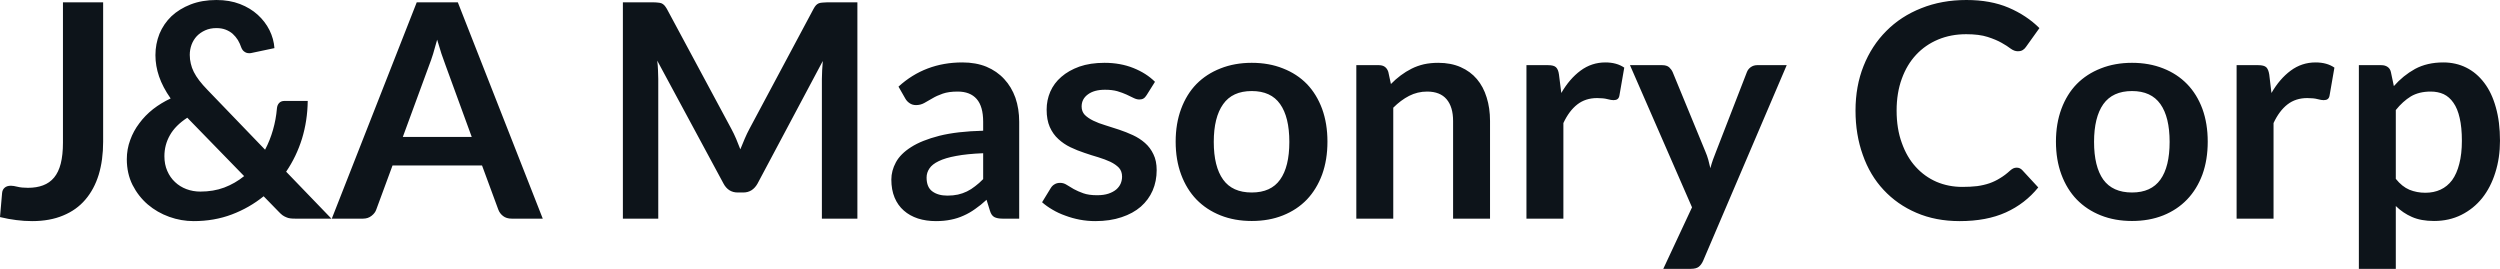 <svg fill="#0d141a" viewBox="0 0 192.211 20.665" height="100%" width="100%" xmlns="http://www.w3.org/2000/svg"><path preserveAspectRatio="none" d="M7.93 0.18L7.93 10.90Q7.93 12.30 7.59 13.43Q7.24 14.56 6.56 15.35Q5.88 16.15 4.85 16.57Q3.83 17.00 2.47 17.00L2.47 17.00Q1.85 17.00 1.25 16.92Q0.66 16.85 0 16.69L0 16.69L0.16 14.85Q0.18 14.59 0.35 14.44Q0.52 14.28 0.84 14.28L0.84 14.28Q1.03 14.28 1.35 14.36Q1.67 14.44 2.15 14.44L2.15 14.44Q2.81 14.44 3.31 14.25Q3.82 14.06 4.16 13.65Q4.50 13.24 4.67 12.58Q4.84 11.91 4.84 10.97L4.84 10.97L4.84 0.18L7.93 0.18ZM16.64 0L16.64 0Q17.65 0 18.45 0.31Q19.25 0.62 19.82 1.14Q20.39 1.66 20.72 2.32Q21.05 2.99 21.10 3.70L21.10 3.70L19.30 4.08Q19.26 4.09 19.22 4.09Q19.18 4.09 19.15 4.09L19.15 4.09Q18.95 4.09 18.80 3.98Q18.64 3.88 18.55 3.65L18.55 3.65Q18.45 3.35 18.29 3.08Q18.12 2.81 17.89 2.60Q17.66 2.40 17.35 2.28Q17.04 2.16 16.64 2.16L16.64 2.16Q16.16 2.16 15.78 2.33Q15.40 2.50 15.13 2.78Q14.87 3.06 14.73 3.43Q14.59 3.81 14.59 4.22L14.59 4.22Q14.59 4.57 14.67 4.89Q14.74 5.21 14.90 5.53Q15.06 5.85 15.32 6.19Q15.58 6.53 15.96 6.92L15.96 6.92L20.38 11.51Q20.76 10.79 20.99 9.98Q21.22 9.18 21.29 8.35L21.29 8.35Q21.31 8.08 21.46 7.92Q21.61 7.76 21.87 7.76L21.87 7.76L23.66 7.76Q23.64 9.28 23.22 10.66Q22.79 12.04 22.00 13.20L22.00 13.20L25.48 16.81L22.70 16.81Q22.48 16.81 22.32 16.79Q22.15 16.77 22.00 16.70Q21.85 16.64 21.71 16.54Q21.57 16.43 21.42 16.27L21.42 16.27L20.27 15.09Q19.17 15.98 17.82 16.49Q16.47 17.00 14.89 17.00L14.89 17.00Q13.93 17.00 13.01 16.67Q12.09 16.34 11.36 15.72Q10.64 15.10 10.19 14.22Q9.75 13.34 9.75 12.24L9.75 12.24Q9.75 11.47 10.01 10.77Q10.26 10.07 10.71 9.48Q11.15 8.88 11.77 8.39Q12.39 7.91 13.12 7.57L13.12 7.57Q12.51 6.70 12.23 5.88Q11.95 5.06 11.95 4.24L11.95 4.24Q11.95 3.38 12.26 2.60Q12.58 1.83 13.18 1.25Q13.79 0.68 14.66 0.34Q15.54 0 16.64 0ZM12.64 12.01L12.64 12.01Q12.64 12.64 12.86 13.14Q13.08 13.65 13.46 14.00Q13.83 14.35 14.33 14.54Q14.84 14.73 15.40 14.73L15.40 14.73Q16.41 14.73 17.24 14.42Q18.08 14.10 18.77 13.54L18.77 13.54L14.40 9.05Q13.48 9.65 13.06 10.40Q12.64 11.14 12.64 12.01ZM35.20 0.18L41.73 16.81L39.34 16.81Q38.94 16.81 38.68 16.61Q38.42 16.41 38.31 16.11L38.31 16.11L37.06 12.72L30.18 12.72L28.93 16.11Q28.84 16.38 28.57 16.59Q28.30 16.81 27.91 16.81L27.91 16.81L25.51 16.81L32.04 0.18L35.20 0.18ZM32.99 5.03L30.97 10.53L36.27 10.53L34.25 5.00Q34.11 4.63 33.94 4.13Q33.78 3.63 33.61 3.05L33.61 3.05Q33.45 3.63 33.30 4.14Q33.14 4.65 32.99 5.03L32.99 5.03ZM56.23 9.91L56.23 9.91Q56.43 10.28 56.60 10.68Q56.76 11.07 56.92 11.48L56.92 11.48Q57.09 11.06 57.26 10.66Q57.43 10.26 57.63 9.89L57.63 9.89L62.55 0.68Q62.64 0.51 62.74 0.40Q62.84 0.30 62.96 0.25Q63.08 0.21 63.23 0.20Q63.38 0.18 63.58 0.18L63.58 0.18L65.92 0.18L65.92 16.81L63.19 16.81L63.19 6.07Q63.19 5.77 63.21 5.42Q63.23 5.06 63.26 4.69L63.26 4.69L58.24 14.12Q58.06 14.44 57.79 14.62Q57.51 14.80 57.14 14.80L57.14 14.80L56.72 14.80Q56.35 14.80 56.07 14.62Q55.80 14.44 55.63 14.12L55.63 14.12L50.53 4.66Q50.58 5.04 50.59 5.40Q50.61 5.76 50.61 6.07L50.61 6.07L50.61 16.81L47.89 16.81L47.89 0.18L50.22 0.18Q50.43 0.18 50.58 0.20Q50.73 0.21 50.85 0.25Q50.97 0.30 51.07 0.40Q51.17 0.51 51.27 0.68L51.27 0.68L56.23 9.91ZM78.36 9.36L78.36 16.81L77.08 16.81Q76.68 16.81 76.45 16.69Q76.22 16.57 76.11 16.20L76.11 16.20L75.85 15.36Q75.41 15.77 74.97 16.07Q74.54 16.38 74.08 16.58Q73.62 16.79 73.11 16.89Q72.59 17.00 71.96 17.00L71.96 17.00Q71.21 17.00 70.58 16.80Q69.94 16.59 69.49 16.19Q69.03 15.79 68.78 15.19Q68.53 14.59 68.53 13.80L68.53 13.80Q68.53 13.13 68.88 12.48Q69.23 11.83 70.05 11.31Q70.86 10.79 72.22 10.44Q73.58 10.10 75.59 10.05L75.59 10.05L75.59 9.36Q75.59 8.18 75.09 7.61Q74.59 7.04 73.63 7.04L73.63 7.04Q72.94 7.04 72.48 7.20Q72.02 7.36 71.69 7.56Q71.35 7.76 71.06 7.92Q70.77 8.08 70.43 8.08L70.43 8.08Q70.14 8.08 69.93 7.93Q69.72 7.79 69.60 7.57L69.60 7.57L69.08 6.66Q71.12 4.80 73.99 4.80L73.99 4.80Q75.03 4.80 75.84 5.13Q76.65 5.47 77.21 6.08Q77.77 6.68 78.07 7.52Q78.36 8.36 78.36 9.36L78.36 9.36ZM72.84 15.04L72.84 15.04Q73.28 15.04 73.65 14.96Q74.01 14.88 74.34 14.72Q74.67 14.56 74.97 14.32Q75.28 14.09 75.59 13.77L75.59 13.77L75.59 11.78Q74.35 11.83 73.51 11.99Q72.68 12.14 72.17 12.39Q71.67 12.63 71.46 12.95Q71.24 13.27 71.24 13.65L71.24 13.65Q71.24 14.40 71.69 14.72Q72.13 15.04 72.84 15.04ZM88.80 6.29L88.16 7.31Q88.04 7.50 87.92 7.57Q87.79 7.65 87.60 7.65L87.60 7.65Q87.39 7.65 87.15 7.53Q86.92 7.42 86.61 7.27Q86.30 7.13 85.90 7.01Q85.50 6.90 84.96 6.90L84.96 6.90Q84.12 6.90 83.64 7.26Q83.16 7.61 83.16 8.19L83.16 8.19Q83.16 8.57 83.40 8.83Q83.65 9.08 84.06 9.28Q84.47 9.48 84.98 9.63Q85.50 9.79 86.04 9.97Q86.58 10.15 87.10 10.39Q87.62 10.63 88.03 10.99Q88.44 11.35 88.68 11.86Q88.93 12.36 88.93 13.08L88.93 13.08Q88.93 13.93 88.62 14.65Q88.31 15.36 87.71 15.89Q87.11 16.41 86.23 16.70Q85.35 17.00 84.21 17.00L84.21 17.00Q83.61 17.00 83.02 16.89Q82.44 16.78 81.91 16.58Q81.37 16.39 80.92 16.12Q80.47 15.86 80.12 15.55L80.12 15.55L80.78 14.47Q80.90 14.27 81.08 14.17Q81.25 14.06 81.51 14.06L81.51 14.06Q81.78 14.06 82.01 14.21Q82.25 14.36 82.56 14.54Q82.87 14.71 83.29 14.86Q83.71 15.01 84.35 15.01L84.35 15.01Q84.86 15.01 85.22 14.89Q85.58 14.77 85.82 14.57Q86.05 14.37 86.16 14.12Q86.27 13.86 86.27 13.58L86.27 13.58Q86.27 13.17 86.03 12.90Q85.78 12.64 85.37 12.44Q84.96 12.25 84.44 12.09Q83.92 11.94 83.37 11.75Q82.82 11.57 82.30 11.32Q81.78 11.07 81.37 10.69Q80.96 10.32 80.71 9.76Q80.47 9.21 80.47 8.43L80.47 8.43Q80.47 7.70 80.75 7.05Q81.04 6.39 81.60 5.91Q82.16 5.42 82.99 5.12Q83.82 4.83 84.92 4.83L84.92 4.83Q86.14 4.83 87.14 5.23Q88.14 5.63 88.80 6.29L88.80 6.29ZM96.24 4.83L96.24 4.83Q97.57 4.83 98.64 5.26Q99.72 5.68 100.48 6.46Q101.23 7.24 101.65 8.37Q102.06 9.50 102.06 10.89L102.06 10.89Q102.06 12.29 101.65 13.42Q101.23 14.55 100.48 15.34Q99.72 16.13 98.64 16.56Q97.57 16.99 96.24 16.99L96.24 16.99Q94.92 16.99 93.84 16.56Q92.76 16.13 91.99 15.34Q91.23 14.55 90.81 13.42Q90.39 12.29 90.39 10.89L90.39 10.89Q90.39 9.50 90.81 8.37Q91.23 7.24 91.99 6.46Q92.76 5.68 93.84 5.26Q94.92 4.83 96.24 4.83ZM96.24 14.80L96.24 14.80Q97.72 14.80 98.42 13.81Q99.13 12.82 99.13 10.91L99.13 10.91Q99.13 9.00 98.42 8.00Q97.72 7.00 96.24 7.00L96.24 7.00Q94.75 7.00 94.04 8.01Q93.32 9.02 93.32 10.91L93.32 10.91Q93.32 12.81 94.04 13.81Q94.75 14.80 96.24 14.80ZM107.12 16.81L104.28 16.81L104.28 5.01L106.02 5.01Q106.57 5.01 106.74 5.53L106.74 5.53L106.94 6.46Q107.30 6.09 107.69 5.80Q108.09 5.50 108.53 5.28Q108.97 5.06 109.48 4.94Q109.99 4.83 110.58 4.83L110.58 4.83Q111.55 4.83 112.30 5.16Q113.05 5.49 113.55 6.08Q114.05 6.67 114.30 7.49Q114.56 8.31 114.56 9.30L114.56 9.30L114.56 16.81L111.72 16.81L111.72 9.30Q111.72 8.22 111.22 7.63Q110.72 7.04 109.72 7.04L109.72 7.04Q108.99 7.04 108.34 7.37Q107.70 7.70 107.12 8.28L107.12 8.28L107.12 16.81ZM120.20 16.81L117.36 16.81L117.36 5.01L119.03 5.01Q119.46 5.01 119.63 5.17Q119.81 5.34 119.86 5.73L119.86 5.73L120.04 7.15Q120.67 6.06 121.52 5.43Q122.37 4.80 123.43 4.80L123.43 4.80Q124.30 4.80 124.88 5.20L124.88 5.20L124.51 7.33Q124.48 7.53 124.36 7.62Q124.25 7.70 124.05 7.70L124.05 7.70Q123.88 7.70 123.58 7.62Q123.28 7.54 122.79 7.54L122.79 7.54Q121.90 7.54 121.27 8.03Q120.64 8.52 120.20 9.46L120.20 9.46L120.20 16.81ZM137.37 5.01L130.94 20.06Q130.81 20.35 130.61 20.51Q130.41 20.67 130.00 20.67L130.00 20.67L127.88 20.67L130.09 15.94L125.32 5.01L127.80 5.01Q128.14 5.01 128.33 5.17Q128.51 5.34 128.60 5.54L128.60 5.54L131.12 11.66Q131.25 11.96 131.34 12.28Q131.43 12.60 131.50 12.93L131.50 12.93Q131.59 12.59 131.70 12.28Q131.81 11.97 131.94 11.65L131.94 11.65L134.31 5.54Q134.40 5.31 134.61 5.16Q134.83 5.01 135.09 5.01L135.09 5.01L137.37 5.01ZM155.05 12.89L155.05 12.89Q155.31 12.89 155.49 13.09L155.49 13.09L156.71 14.41Q155.70 15.66 154.22 16.33Q152.74 17.00 150.67 17.00L150.67 17.00Q148.82 17.00 147.34 16.36Q145.87 15.73 144.82 14.60Q143.77 13.48 143.22 11.91Q142.66 10.35 142.66 8.50L142.66 8.50Q142.66 6.62 143.28 5.07Q143.90 3.51 145.03 2.38Q146.15 1.25 147.72 0.63Q149.29 0 151.19 0L151.19 0Q153.04 0 154.43 0.59Q155.81 1.18 156.80 2.16L156.80 2.16L155.77 3.60Q155.68 3.74 155.53 3.84Q155.39 3.94 155.13 3.94L155.13 3.94Q154.87 3.94 154.59 3.74Q154.32 3.53 153.89 3.29Q153.47 3.05 152.82 2.84Q152.17 2.63 151.17 2.63L151.17 2.63Q149.99 2.63 149.01 3.04Q148.03 3.45 147.32 4.21Q146.61 4.97 146.22 6.05Q145.82 7.14 145.82 8.50L145.82 8.50Q145.82 9.90 146.22 10.99Q146.61 12.09 147.29 12.83Q147.97 13.58 148.89 13.98Q149.81 14.37 150.87 14.37L150.87 14.37Q151.50 14.37 152.01 14.31Q152.52 14.24 152.96 14.09Q153.39 13.94 153.77 13.70Q154.16 13.47 154.54 13.12L154.54 13.12Q154.65 13.02 154.78 12.95Q154.91 12.89 155.05 12.89ZM163.92 4.83L163.92 4.83Q165.24 4.83 166.32 5.26Q167.39 5.68 168.15 6.46Q168.91 7.24 169.33 8.37Q169.74 9.50 169.74 10.89L169.74 10.89Q169.74 12.29 169.33 13.42Q168.91 14.55 168.15 15.34Q167.39 16.13 166.32 16.56Q165.24 16.99 163.92 16.99L163.92 16.99Q162.60 16.99 161.52 16.56Q160.44 16.13 159.67 15.34Q158.91 14.55 158.49 13.42Q158.07 12.29 158.07 10.89L158.07 10.89Q158.07 9.50 158.49 8.37Q158.91 7.24 159.67 6.46Q160.44 5.68 161.52 5.26Q162.60 4.83 163.92 4.83ZM163.92 14.80L163.92 14.80Q165.39 14.80 166.10 13.81Q166.81 12.82 166.81 10.91L166.81 10.91Q166.81 9.00 166.10 8.00Q165.39 7.00 163.92 7.00L163.92 7.00Q162.43 7.00 161.71 8.01Q161 9.02 161 10.91L161 10.91Q161 12.81 161.71 13.81Q162.43 14.80 163.92 14.80ZM174.80 16.81L171.96 16.81L171.96 5.01L173.63 5.01Q174.06 5.01 174.24 5.17Q174.41 5.34 174.47 5.73L174.47 5.73L174.64 7.15Q175.27 6.06 176.12 5.43Q176.97 4.80 178.03 4.80L178.03 4.80Q178.91 4.80 179.48 5.20L179.48 5.20L179.11 7.33Q179.08 7.53 178.96 7.62Q178.85 7.70 178.65 7.70L178.65 7.70Q178.48 7.70 178.18 7.62Q177.88 7.54 177.39 7.54L177.39 7.54Q176.50 7.54 175.87 8.03Q175.24 8.52 174.80 9.46L174.80 9.46L174.80 16.81ZM184.20 20.67L181.36 20.67L181.36 5.01L183.09 5.01Q183.37 5.01 183.56 5.14Q183.76 5.27 183.82 5.53L183.82 5.53L184.05 6.62Q184.76 5.81 185.68 5.30Q186.61 4.80 187.85 4.80L187.85 4.80Q188.82 4.80 189.62 5.20Q190.42 5.60 191.00 6.37Q191.58 7.13 191.89 8.25Q192.21 9.37 192.21 10.82L192.21 10.82Q192.21 12.14 191.85 13.27Q191.50 14.40 190.84 15.23Q190.18 16.05 189.24 16.52Q188.30 16.99 187.14 16.99L187.14 16.99Q186.14 16.99 185.44 16.68Q184.75 16.38 184.20 15.84L184.20 15.84L184.20 20.67ZM186.88 7.04L186.88 7.04Q185.99 7.04 185.36 7.41Q184.74 7.79 184.20 8.46L184.20 8.46L184.20 13.75Q184.68 14.35 185.25 14.59Q185.82 14.82 186.47 14.82L186.47 14.82Q187.12 14.82 187.64 14.58Q188.16 14.34 188.53 13.85Q188.89 13.35 189.08 12.60Q189.28 11.84 189.28 10.82L189.28 10.82Q189.28 9.79 189.11 9.07Q188.95 8.35 188.63 7.90Q188.32 7.45 187.88 7.24Q187.44 7.04 186.88 7.04Z"></path></svg>